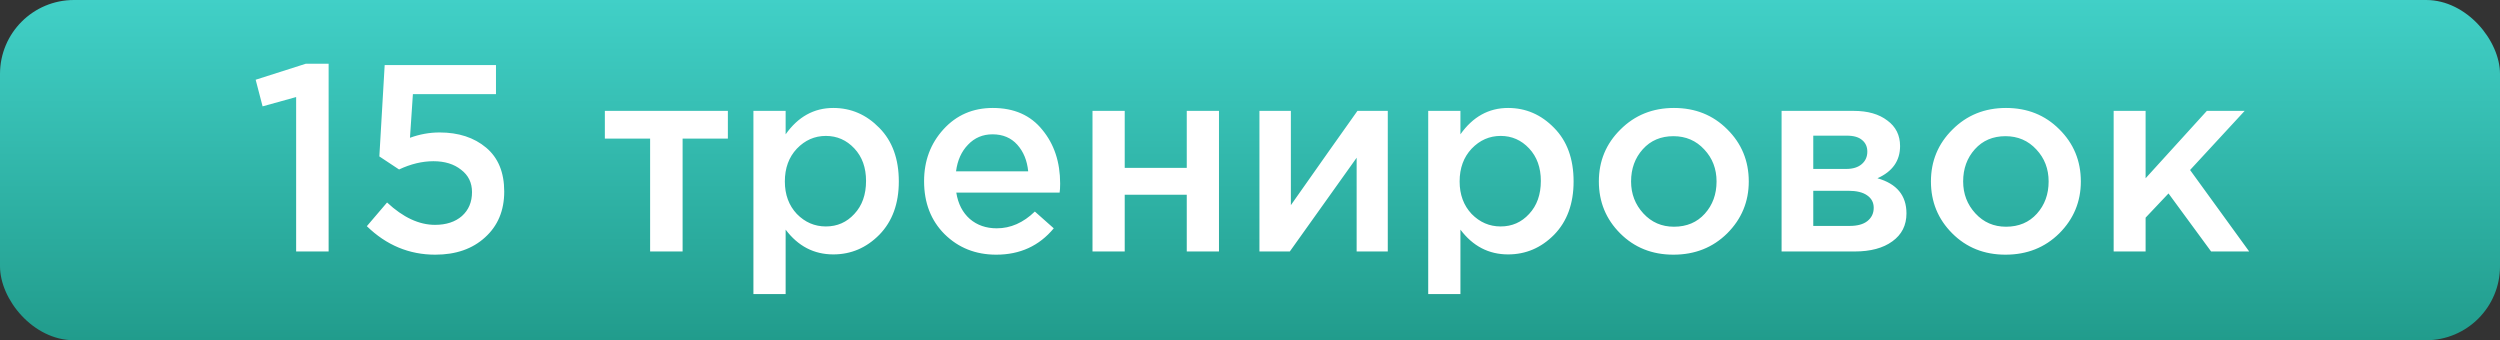 <?xml version="1.0" encoding="UTF-8"?> <svg xmlns="http://www.w3.org/2000/svg" width="169" height="23" viewBox="0 0 169 23" fill="none"><rect x="0" y="0" width="169" height="23" fill="#333333" stroke="none"/> <rect width="169" height="23" rx="5" fill="url(#paint0_linear)"></rect> <path d="M20.019 17V6.56L17.751 7.19L17.283 5.39L20.667 4.31H22.215V17H20.019ZM29.424 17.216C27.66 17.216 26.118 16.574 24.798 15.29L26.166 13.688C27.246 14.696 28.326 15.2 29.406 15.2C30.162 15.2 30.768 15.002 31.224 14.606C31.68 14.198 31.908 13.658 31.908 12.986C31.908 12.35 31.662 11.846 31.17 11.474C30.69 11.09 30.066 10.898 29.298 10.898C28.542 10.898 27.768 11.084 26.976 11.456L25.644 10.574L26.004 4.4H33.528V6.362H27.912L27.714 9.314C28.374 9.074 29.04 8.954 29.712 8.954C30.996 8.954 32.046 9.296 32.862 9.98C33.678 10.664 34.086 11.654 34.086 12.95C34.086 14.234 33.654 15.266 32.79 16.046C31.938 16.826 30.816 17.216 29.424 17.216ZM43.948 17V9.368H40.888V7.496H49.204V9.368H46.144V17H43.948ZM50.931 19.88V7.496H53.109V9.08C53.95 7.892 55.023 7.298 56.331 7.298C57.532 7.298 58.569 7.748 59.446 8.648C60.322 9.536 60.76 10.742 60.76 12.266C60.76 13.766 60.322 14.966 59.446 15.866C58.569 16.754 57.532 17.198 56.331 17.198C55.023 17.198 53.95 16.64 53.109 15.524V19.88H50.931ZM55.828 15.308C56.596 15.308 57.237 15.026 57.754 14.462C58.282 13.898 58.545 13.154 58.545 12.23C58.545 11.33 58.282 10.598 57.754 10.034C57.225 9.47 56.584 9.188 55.828 9.188C55.072 9.188 54.417 9.476 53.865 10.052C53.325 10.628 53.056 11.366 53.056 12.266C53.056 13.154 53.325 13.886 53.865 14.462C54.417 15.026 55.072 15.308 55.828 15.308ZM67.346 17.216C65.954 17.216 64.79 16.754 63.854 15.83C62.93 14.906 62.468 13.712 62.468 12.248C62.468 10.868 62.906 9.698 63.782 8.738C64.658 7.778 65.768 7.298 67.112 7.298C68.552 7.298 69.668 7.79 70.46 8.774C71.264 9.746 71.666 10.958 71.666 12.41C71.666 12.674 71.654 12.878 71.63 13.022H64.646C64.766 13.778 65.072 14.372 65.564 14.804C66.056 15.224 66.662 15.434 67.382 15.434C68.318 15.434 69.176 15.056 69.956 14.3L71.234 15.434C70.25 16.622 68.954 17.216 67.346 17.216ZM64.628 11.582H69.506C69.434 10.85 69.188 10.25 68.768 9.782C68.348 9.314 67.79 9.08 67.094 9.08C66.434 9.08 65.882 9.314 65.438 9.782C64.994 10.238 64.724 10.838 64.628 11.582ZM73.853 17V7.496H76.031V11.348H80.225V7.496H82.403V17H80.225V13.166H76.031V17H73.853ZM85.138 17V7.496H87.263V13.868C89.254 11.036 90.754 8.912 91.763 7.496H93.814V17H91.709V10.664L87.191 17H85.138ZM96.547 19.88V7.496H98.725V9.08C99.565 7.892 100.639 7.298 101.947 7.298C103.147 7.298 104.185 7.748 105.061 8.648C105.937 9.536 106.375 10.742 106.375 12.266C106.375 13.766 105.937 14.966 105.061 15.866C104.185 16.754 103.147 17.198 101.947 17.198C100.639 17.198 99.565 16.64 98.725 15.524V19.88H96.547ZM101.443 15.308C102.211 15.308 102.853 15.026 103.369 14.462C103.897 13.898 104.161 13.154 104.161 12.23C104.161 11.33 103.897 10.598 103.369 10.034C102.841 9.47 102.199 9.188 101.443 9.188C100.687 9.188 100.033 9.476 99.481 10.052C98.941 10.628 98.671 11.366 98.671 12.266C98.671 13.154 98.941 13.886 99.481 14.462C100.033 15.026 100.687 15.308 101.443 15.308ZM113.123 17.216C111.683 17.216 110.483 16.736 109.523 15.776C108.563 14.816 108.083 13.646 108.083 12.266C108.083 10.886 108.569 9.716 109.541 8.756C110.513 7.784 111.719 7.298 113.159 7.298C114.599 7.298 115.799 7.778 116.759 8.738C117.731 9.698 118.217 10.874 118.217 12.266C118.217 13.634 117.731 14.804 116.759 15.776C115.787 16.736 114.575 17.216 113.123 17.216ZM113.159 15.326C114.023 15.326 114.719 15.032 115.247 14.444C115.775 13.856 116.039 13.13 116.039 12.266C116.039 11.414 115.763 10.694 115.211 10.106C114.659 9.506 113.963 9.206 113.123 9.206C112.271 9.206 111.581 9.5 111.053 10.088C110.525 10.676 110.261 11.402 110.261 12.266C110.261 13.106 110.537 13.826 111.089 14.426C111.641 15.026 112.331 15.326 113.159 15.326ZM120.435 17V7.496H125.313C126.261 7.496 127.017 7.712 127.581 8.144C128.157 8.564 128.445 9.14 128.445 9.872C128.445 10.868 127.935 11.594 126.915 12.05C128.223 12.422 128.877 13.214 128.877 14.426C128.877 15.23 128.559 15.86 127.923 16.316C127.299 16.772 126.447 17 125.367 17H120.435ZM122.577 15.272H125.043C125.559 15.272 125.955 15.164 126.231 14.948C126.519 14.72 126.663 14.42 126.663 14.048C126.663 13.688 126.513 13.406 126.213 13.202C125.925 12.998 125.499 12.896 124.935 12.896H122.577V15.272ZM122.577 11.42H124.809C125.253 11.42 125.601 11.312 125.853 11.096C126.105 10.88 126.231 10.598 126.231 10.25C126.231 9.926 126.117 9.668 125.889 9.476C125.661 9.272 125.313 9.17 124.845 9.17H122.577V11.42ZM135.571 17.216C134.131 17.216 132.931 16.736 131.971 15.776C131.011 14.816 130.531 13.646 130.531 12.266C130.531 10.886 131.017 9.716 131.989 8.756C132.961 7.784 134.167 7.298 135.607 7.298C137.047 7.298 138.247 7.778 139.207 8.738C140.179 9.698 140.665 10.874 140.665 12.266C140.665 13.634 140.179 14.804 139.207 15.776C138.235 16.736 137.023 17.216 135.571 17.216ZM135.607 15.326C136.471 15.326 137.167 15.032 137.695 14.444C138.223 13.856 138.487 13.13 138.487 12.266C138.487 11.414 138.211 10.694 137.659 10.106C137.107 9.506 136.411 9.206 135.571 9.206C134.719 9.206 134.029 9.5 133.501 10.088C132.973 10.676 132.709 11.402 132.709 12.266C132.709 13.106 132.985 13.826 133.537 14.426C134.089 15.026 134.779 15.326 135.607 15.326ZM142.883 17V7.496H145.043V12.05L149.183 7.496H151.739L148.049 11.492L152.045 17H149.471L146.591 13.076L145.043 14.714V17H142.883Z" fill="white"></path> <defs> <linearGradient id="paint0_linear" x1="84.5" y1="0" x2="84.5" y2="23" gradientUnits="userSpaceOnUse"> <stop stop-color="#41D0C7"></stop> <stop offset="1" stop-color="#219C8C"></stop> </linearGradient> </defs> </svg> 